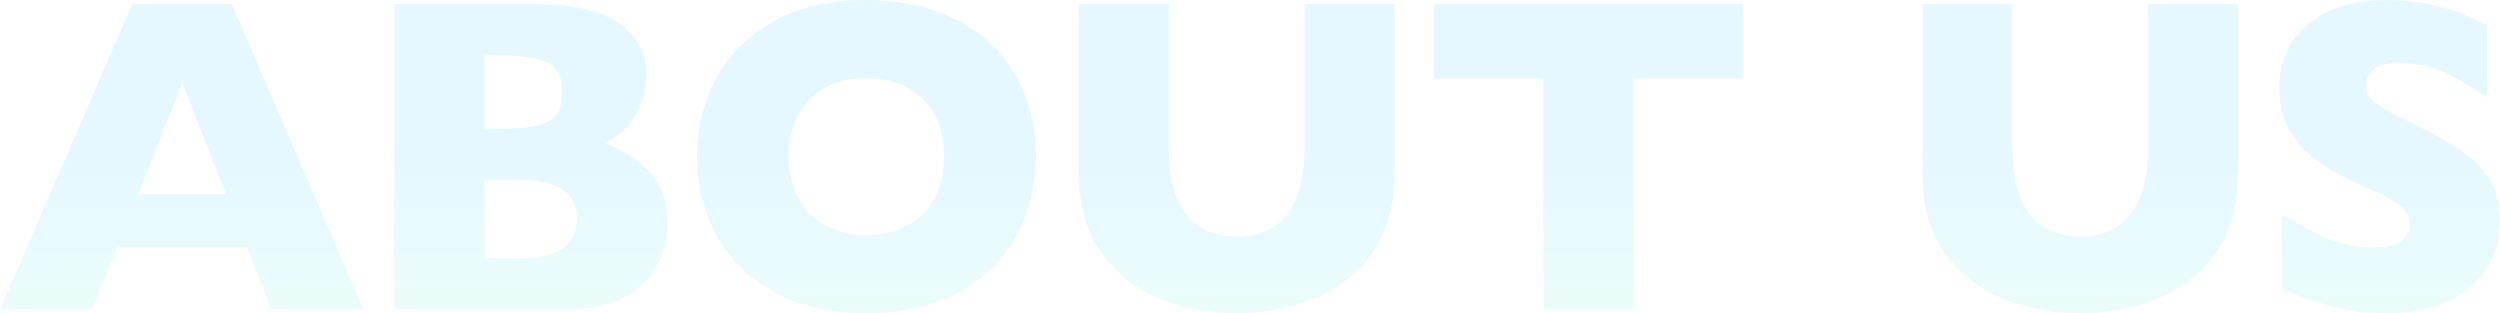 <svg width="2322" height="291" viewBox="0 0 2322 291" fill="none" xmlns="http://www.w3.org/2000/svg">
<g clip-path="url(#clip0_176_361)">
<path d="M337.642 287.33H251.964L229.352 229.84H108.779L85.74 287.33H0L122.773 3.914H215.297L337.642 287.33ZM210.041 180.606L169.402 77.123L128.335 180.606H210.041Z" fill="url(#paint0_linear_176_361)" fill-opacity="0.1"/>
<path d="M619.795 206.966C619.795 231.369 611.606 250.879 595.289 265.435C578.911 280.052 556.055 287.33 526.722 287.33H366.303V3.914H500.505C517.86 3.914 532.955 5.627 545.85 9.052C558.744 12.476 569.133 17.125 577.017 23.057C584.9 28.99 590.767 35.962 594.617 44.035C598.467 52.108 600.422 60.854 600.422 70.395C600.422 80.731 598.406 90.333 594.433 99.14C590.4 107.947 585.45 115.164 579.522 120.791C573.594 126.418 567.605 130.454 561.616 132.778C580.561 140.424 595.045 150.087 604.945 161.707C614.906 173.389 619.856 188.495 619.856 207.027L619.795 206.966ZM522.077 85.502C522.077 71.863 517.677 62.811 508.877 58.285C500.077 53.76 486.327 51.558 467.627 51.558H450.026V119.446H468.054C487.121 119.446 500.933 117.183 509.427 112.718C517.922 108.192 522.138 99.14 522.138 85.502H522.077ZM535.705 203.48C535.705 179.199 518.472 167.089 484.066 167.089H450.026V239.686H484.066C518.533 239.686 535.705 227.638 535.705 203.48Z" fill="url(#paint1_linear_176_361)" fill-opacity="0.1"/>
<path d="M962.204 145.378C962.204 171.799 956.215 196.141 944.298 218.403C932.32 240.604 914.536 258.279 890.947 271.368C867.297 284.456 838.575 291 804.658 291C770.741 291 741.285 284.211 717.573 270.573C693.801 256.934 676.14 239.014 664.59 216.813C653.04 194.612 647.295 170.82 647.295 145.439C647.295 120.057 653.04 96.144 664.529 73.943C676.018 51.803 693.679 33.944 717.512 20.366C741.346 6.789 770.435 0 804.719 0C830.325 0 853.241 3.914 873.286 11.682C893.392 19.449 909.892 29.968 922.848 43.301C935.803 56.573 945.581 72.047 952.304 89.722C958.965 107.397 962.326 125.929 962.326 145.439L962.204 145.378ZM876.953 145.378C876.953 134.736 875.425 125.011 872.369 116.204C869.314 107.397 864.669 99.752 858.436 93.33C852.203 86.847 844.625 81.832 835.702 78.224C826.78 74.615 816.391 72.781 804.658 72.781C782.23 72.781 764.629 79.447 751.796 92.841C738.963 106.235 732.546 123.727 732.546 145.378C732.546 167.028 738.963 184.581 751.857 198.037C764.752 211.492 782.352 218.158 804.597 218.158C819.936 218.158 833.014 215.039 843.83 208.862C854.647 202.685 862.836 194.061 868.458 183.113C874.081 172.166 876.892 159.567 876.892 145.378H876.953Z" fill="url(#paint2_linear_176_361)" fill-opacity="0.1"/>
<path d="M1295.26 160.301C1295.26 184.581 1290.8 205.253 1281.94 222.378C1273.08 239.503 1261.28 253.019 1246.68 262.988C1232.07 272.958 1216.31 280.113 1199.44 284.456C1182.57 288.798 1165.71 291 1148.9 291C1125.37 291 1102.52 286.902 1080.33 278.707C1058.15 270.511 1039.51 256.628 1024.54 236.995C1009.57 217.363 1002.11 191.798 1002.11 160.301V3.914H1085.59V138.283C1085.59 156.937 1088.22 172.41 1093.47 184.581C1098.73 196.813 1106.06 205.743 1115.47 211.369C1124.88 216.996 1136.01 219.871 1148.84 219.871C1161.67 219.871 1172 217.057 1181.47 211.492C1190.94 205.926 1198.34 197.058 1203.59 184.887C1208.85 172.777 1211.48 157.365 1211.48 138.65V3.914H1295.2V160.362L1295.26 160.301Z" fill="url(#paint3_linear_176_361)" fill-opacity="0.1"/>
<path d="M1618.85 72.78H1517.1V287.33H1433.56V72.78H1331.81V3.914H1618.79V72.842L1618.85 72.78Z" fill="url(#paint4_linear_176_361)" fill-opacity="0.1"/>
<path d="M2078.65 160.301C2078.65 184.581 2074.19 205.253 2065.33 222.378C2056.47 239.503 2044.68 253.019 2030.07 262.988C2015.46 272.958 1999.7 280.113 1982.83 284.456C1965.96 288.798 1949.1 291 1932.29 291C1908.82 291 1885.91 286.902 1863.72 278.707C1841.48 270.511 1822.9 256.628 1807.93 236.995C1792.96 217.363 1785.5 191.798 1785.5 160.301V3.914H1869.04V138.283C1869.04 156.937 1871.67 172.41 1876.92 184.581C1882.18 196.752 1889.51 205.743 1898.92 211.369C1908.33 216.996 1919.46 219.871 1932.29 219.871C1945.12 219.871 1955.45 217.057 1964.92 211.492C1974.4 205.926 1981.79 197.058 1987.05 184.887C1992.3 172.777 1994.93 157.365 1994.93 138.65V3.914H2078.65V160.362V160.301Z" fill="url(#paint5_linear_176_361)" fill-opacity="0.1"/>
<path d="M2322 204.886C2322 222.623 2317.54 237.974 2308.68 250.879C2299.82 263.845 2287.41 273.753 2271.52 280.664C2255.63 287.575 2237.42 291 2216.83 291C2211.08 291 2204.05 290.633 2195.68 289.899C2187.31 289.165 2176.25 287.086 2162.44 283.661C2148.63 280.236 2134.2 275.221 2119.29 268.554V199.015C2133.29 207.883 2147.1 215.222 2160.67 221.094C2174.23 226.965 2188.72 229.901 2204.24 229.901C2218.54 229.901 2227.77 227.454 2231.98 222.623C2236.2 217.791 2238.28 213.265 2238.28 209.045C2238.28 201.4 2234.67 194.978 2227.46 189.719C2220.25 184.459 2209.8 179.077 2196.05 173.45C2180.83 166.906 2167.51 159.811 2156.02 152.105C2144.53 144.399 2135.18 134.736 2127.91 123.176C2120.64 111.617 2116.97 97.917 2116.97 82.077C2116.97 66.236 2120.64 53.026 2127.97 40.671C2135.3 28.317 2146.55 18.47 2161.58 11.131C2176.68 3.792 2195.07 0.061 2216.83 0.061C2232.29 0.061 2246.65 1.59 2259.79 4.648C2272.93 7.706 2283.81 11.131 2292.36 14.984C2300.92 18.776 2306.78 21.773 2309.96 23.975V90.456C2298.59 82.138 2285.94 74.738 2272.01 68.193C2258.08 61.649 2243.17 58.408 2227.28 58.408C2216.89 58.408 2209.31 60.426 2204.67 64.524C2200.02 68.622 2197.64 73.637 2197.64 79.63C2197.64 85.257 2199.96 90.089 2204.67 94.125C2209.31 98.223 2217.68 103.177 2229.72 109.048C2251.11 119.262 2268.16 128.497 2280.99 136.632C2293.83 144.827 2303.85 154.246 2311.12 164.949C2318.39 175.652 2322.06 188.985 2322.06 204.948L2322 204.886Z" fill="url(#paint6_linear_176_361)" fill-opacity="0.1"/>
</g>
<defs>
<linearGradient id="paint0_linear_176_361" x1="113.907" y1="4.238" x2="113.907" y2="286.762" gradientUnits="userSpaceOnUse">
<stop offset="0.5" stop-color="#00BFFF"/>
<stop offset="1" stop-color="#37ECD1"/>
</linearGradient>
<linearGradient id="paint1_linear_176_361" x1="399.735" y1="4.238" x2="399.735" y2="286.762" gradientUnits="userSpaceOnUse">
<stop offset="0.5" stop-color="#00BFFF"/>
<stop offset="1" stop-color="#37ECD1"/>
</linearGradient>
<linearGradient id="paint2_linear_176_361" x1="805.13" y1="1.9091e-06" x2="805.13" y2="291" gradientUnits="userSpaceOnUse">
<stop offset="0.5" stop-color="#00BFFF"/>
<stop offset="1" stop-color="#37ECD1"/>
</linearGradient>
<linearGradient id="paint3_linear_176_361" x1="1023.04" y1="4.238" x2="1023.04" y2="291" gradientUnits="userSpaceOnUse">
<stop offset="0.495" stop-color="#00BFFF"/>
<stop offset="1" stop-color="#37ECD1"/>
</linearGradient>
<linearGradient id="paint4_linear_176_361" x1="1453.2" y1="4.238" x2="1453.2" y2="286.762" gradientUnits="userSpaceOnUse">
<stop offset="0.505" stop-color="#00BFFF"/>
<stop offset="1" stop-color="#37ECD1"/>
</linearGradient>
<linearGradient id="paint5_linear_176_361" x1="1806.94" y1="4.238" x2="1806.94" y2="291" gradientUnits="userSpaceOnUse">
<stop offset="0.5" stop-color="#00BFFF"/>
<stop offset="1" stop-color="#37ECD1"/>
</linearGradient>
<linearGradient id="paint6_linear_176_361" x1="2220.12" y1="-0" x2="2220.12" y2="291" gradientUnits="userSpaceOnUse">
<stop offset="0.505" stop-color="#00BFFF"/>
<stop offset="1" stop-color="#37ECD1"/>
</linearGradient>
<clipPath id="clip0_176_361">
<rect width="2322" height="291" fill="white"/>
</clipPath>
</defs>
</svg>
